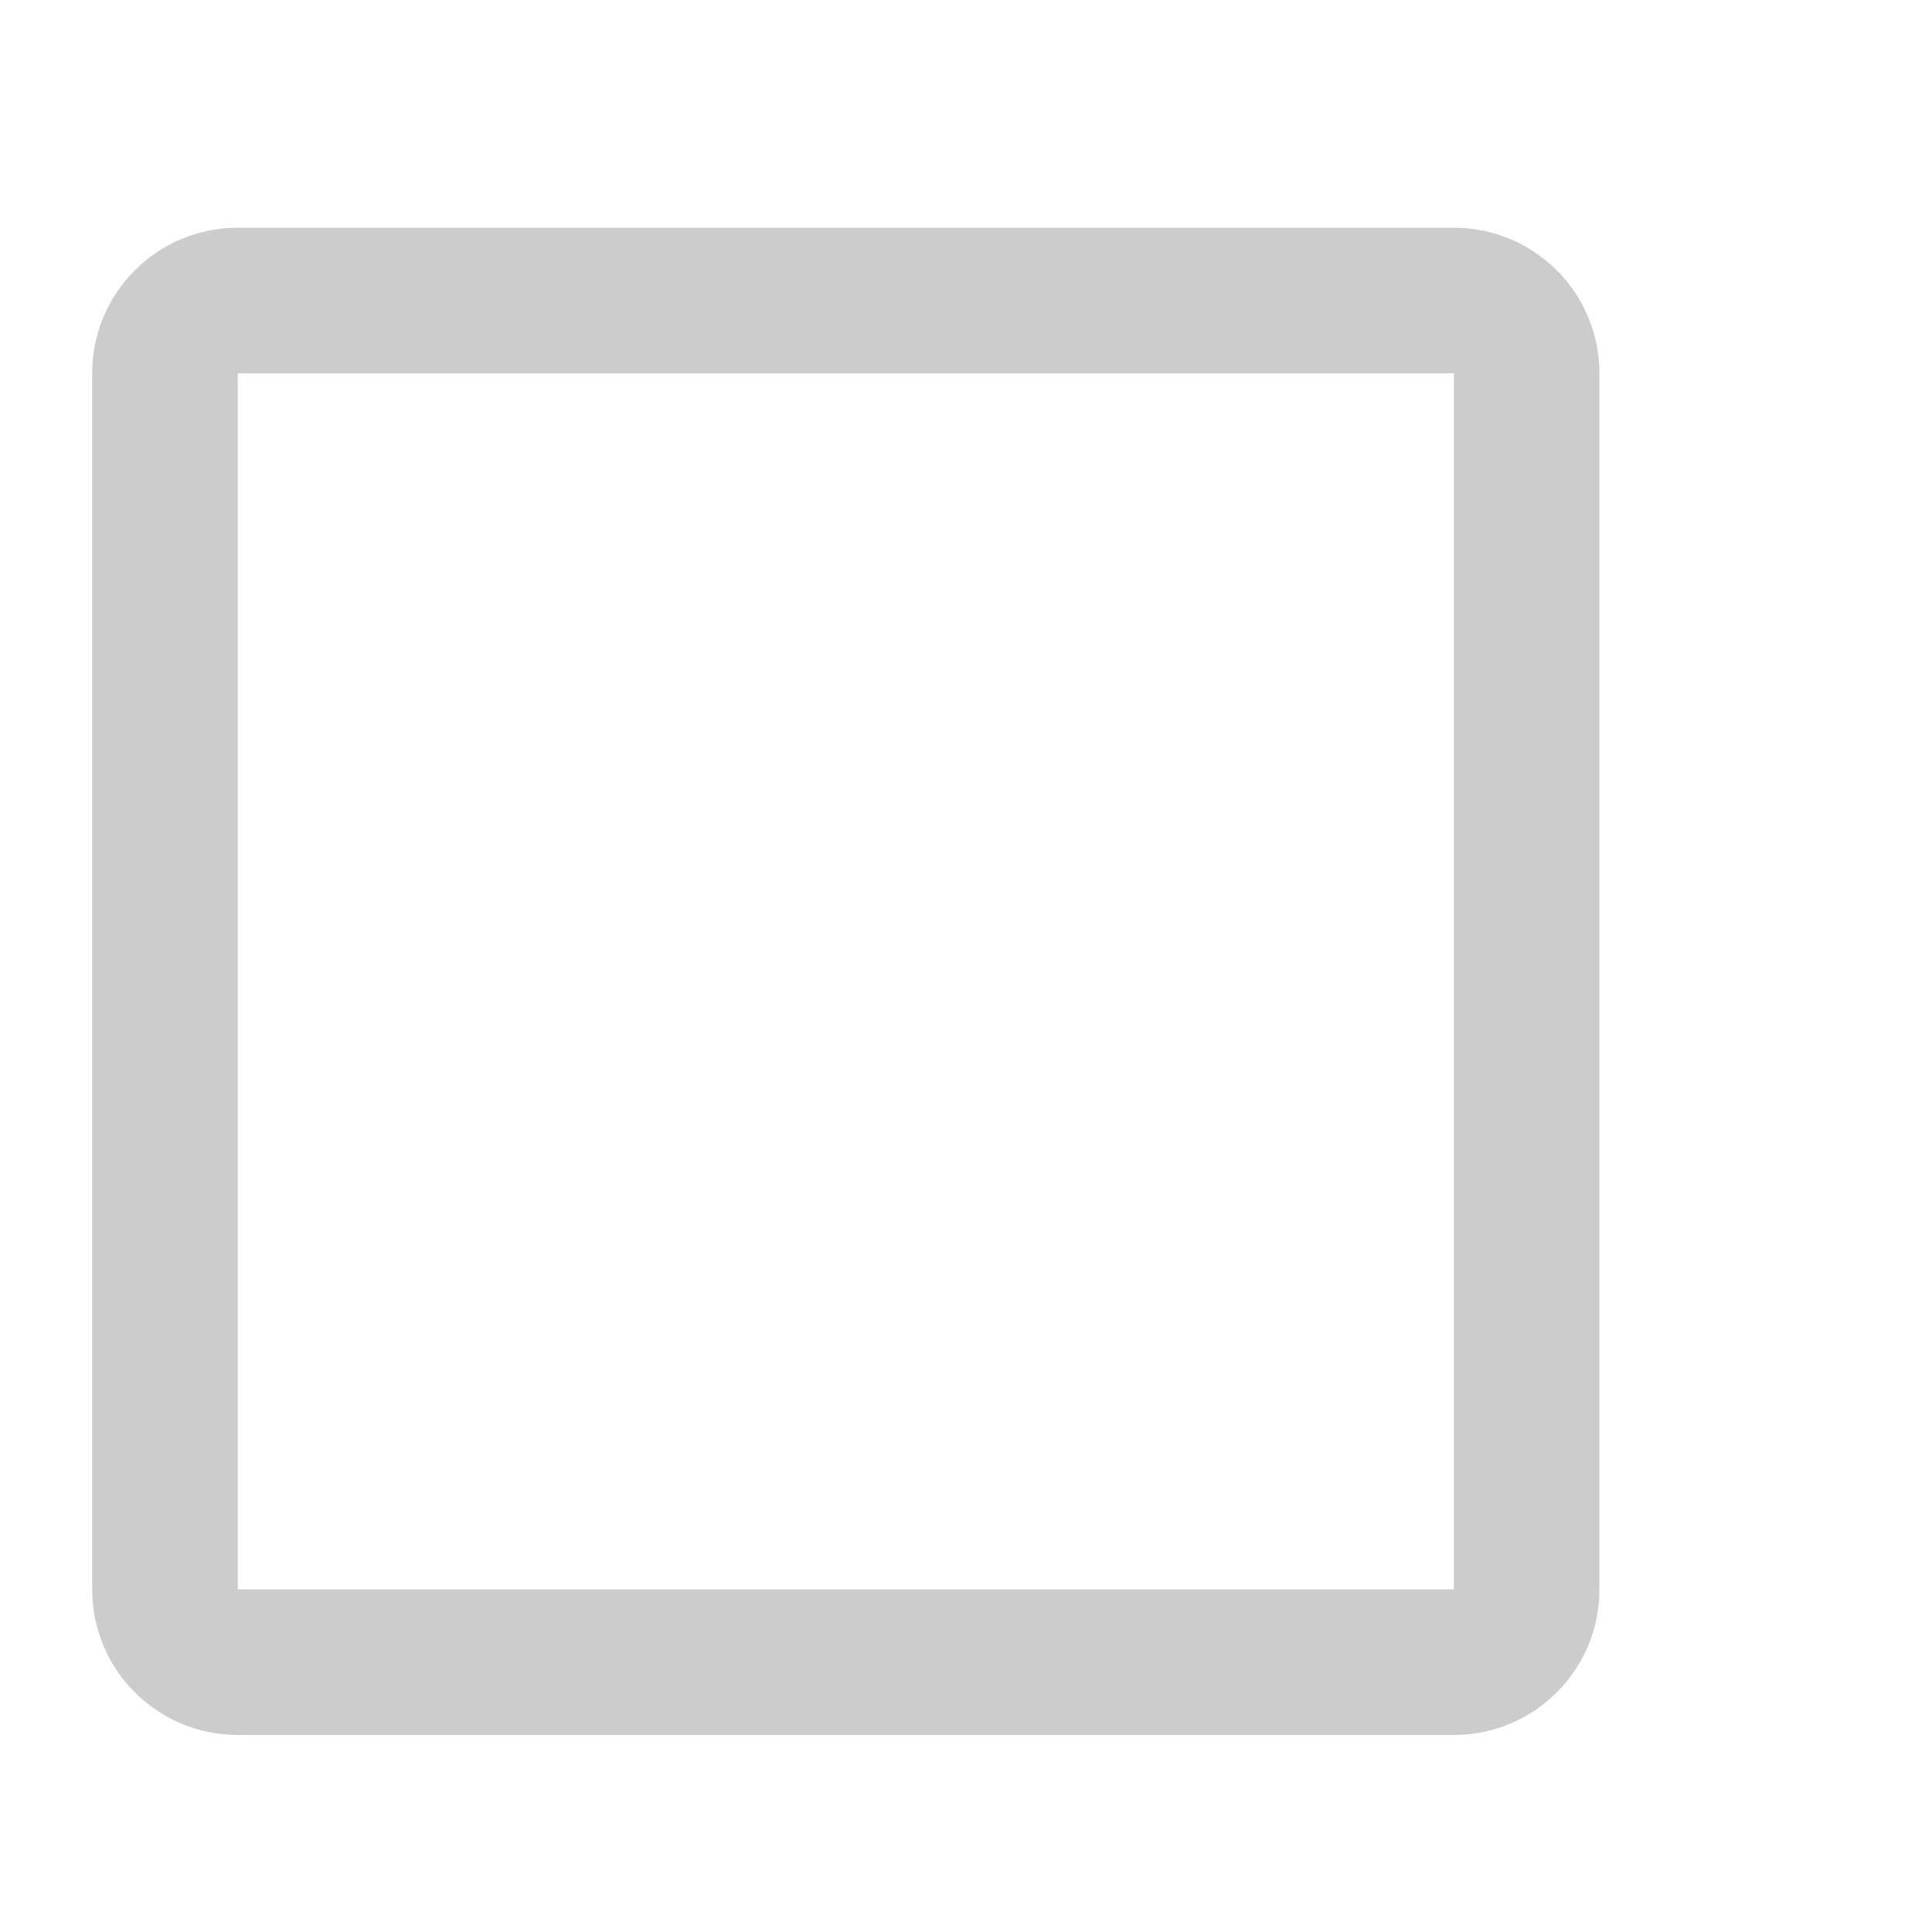 <?xml version="1.0" encoding="iso-8859-1"?>
<!-- Generator: Adobe Illustrator 22.1.0, SVG Export Plug-In . SVG Version: 6.00 Build 0)  -->
<svg version="1.1" id="Calque_1" xmlns="http://www.w3.org/2000/svg" xmlns:xlink="http://www.w3.org/1999/xlink" x="0px" y="0px"
	 viewBox="0 0 141.732 141.732" style="enable-background:new 0 0 141.732 141.732;" xml:space="preserve">
<path style="fill:#CCCCCC;" d="M106.657,16.706h-1.475H78.298H61.689H17.44c-5.897,0-10.677,4.78-10.677,10.677v28.359v16.609V116.6
	c0,5.897,4.78,10.677,10.677,10.677h56.979h32.238c5.897,0,10.677-4.78,10.677-10.677v-1.475V59.621V27.383
	C117.334,21.486,112.553,16.706,106.657,16.706z M106.657,104.448V116.6H63.741H17.44V84.676V45.872V27.383h31.923h38.804h6.338
	h12.152v42.915V104.448z"/>
</svg>
